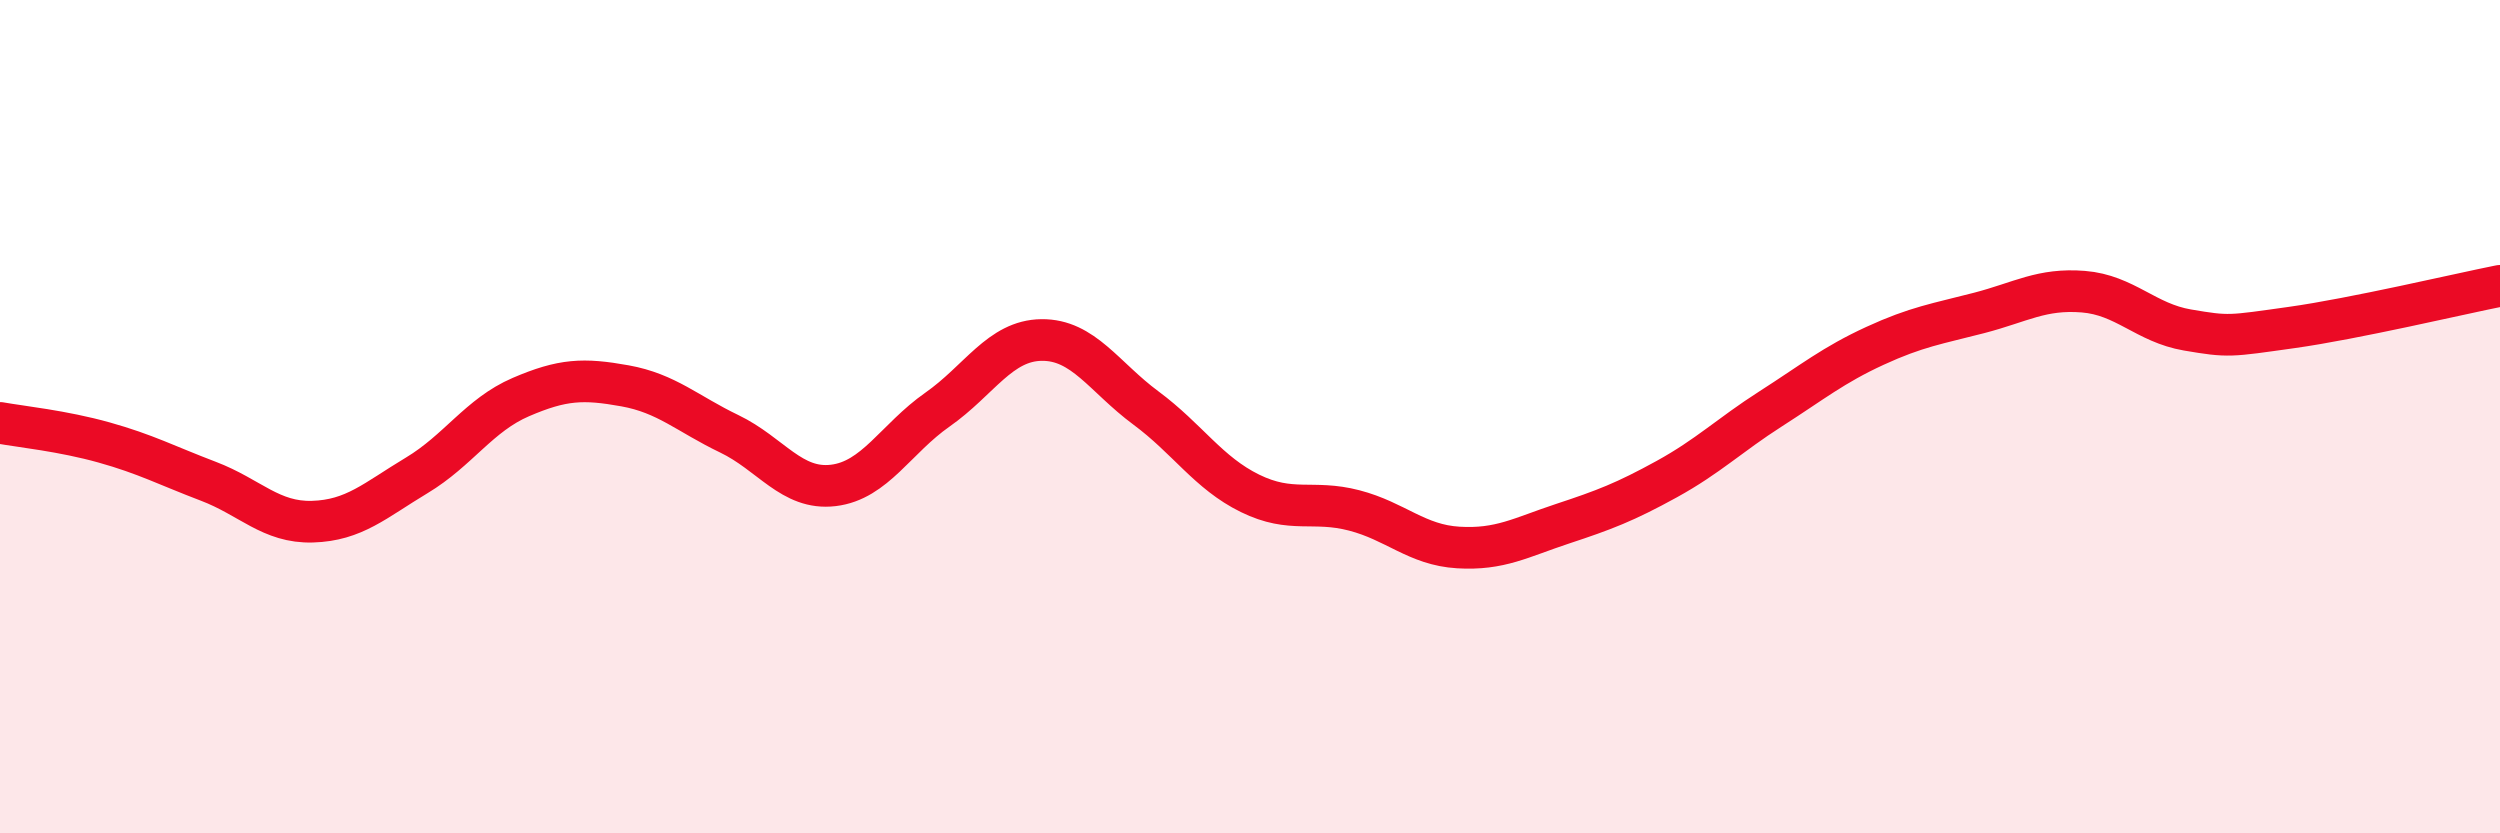 
    <svg width="60" height="20" viewBox="0 0 60 20" xmlns="http://www.w3.org/2000/svg">
      <path
        d="M 0,10.15 C 0.5,10.24 1.5,10.34 2.5,10.62 C 3.5,10.9 4,11.17 5,11.55 C 6,11.93 6.5,12.55 7.5,12.52 C 8.5,12.49 9,12.01 10,11.41 C 11,10.81 11.5,9.96 12.5,9.53 C 13.5,9.1 14,9.08 15,9.26 C 16,9.44 16.5,9.93 17.5,10.41 C 18.5,10.89 19,11.77 20,11.65 C 21,11.53 21.5,10.53 22.5,9.83 C 23.5,9.13 24,8.17 25,8.16 C 26,8.15 26.5,9.05 27.5,9.79 C 28.5,10.53 29,11.35 30,11.84 C 31,12.33 31.5,11.99 32.5,12.25 C 33.5,12.51 34,13.08 35,13.14 C 36,13.2 36.5,12.9 37.5,12.57 C 38.5,12.24 39,12.05 40,11.5 C 41,10.95 41.5,10.45 42.5,9.81 C 43.5,9.17 44,8.76 45,8.3 C 46,7.84 46.5,7.77 47.5,7.51 C 48.5,7.25 49,6.92 50,7 C 51,7.08 51.5,7.75 52.5,7.92 C 53.5,8.09 53.5,8.07 55,7.86 C 56.5,7.65 59,7.06 60,6.86L60 20L0 20Z"
        fill="#EB0A25"
        opacity="0.1"
        stroke-linecap="round"
        stroke-linejoin="round"
      />
      <path
        d="M 0,10.15 C 0.5,10.24 1.5,10.34 2.5,10.62 C 3.5,10.9 4,11.17 5,11.55 C 6,11.93 6.5,12.55 7.5,12.52 C 8.5,12.49 9,12.01 10,11.41 C 11,10.81 11.5,9.96 12.5,9.53 C 13.5,9.1 14,9.08 15,9.26 C 16,9.44 16.5,9.93 17.5,10.41 C 18.5,10.89 19,11.77 20,11.65 C 21,11.53 21.5,10.53 22.5,9.83 C 23.5,9.13 24,8.17 25,8.16 C 26,8.15 26.5,9.05 27.5,9.79 C 28.5,10.53 29,11.35 30,11.84 C 31,12.33 31.5,11.99 32.5,12.25 C 33.5,12.51 34,13.08 35,13.14 C 36,13.2 36.5,12.9 37.5,12.57 C 38.5,12.24 39,12.05 40,11.5 C 41,10.95 41.5,10.45 42.5,9.81 C 43.5,9.17 44,8.76 45,8.3 C 46,7.84 46.5,7.77 47.5,7.51 C 48.5,7.25 49,6.92 50,7 C 51,7.08 51.5,7.75 52.5,7.92 C 53.5,8.09 53.5,8.07 55,7.86 C 56.5,7.65 59,7.06 60,6.86"
        stroke="#EB0A25"
        stroke-width="1"
        fill="none"
        stroke-linecap="round"
        stroke-linejoin="round"
      />
    </svg>
  